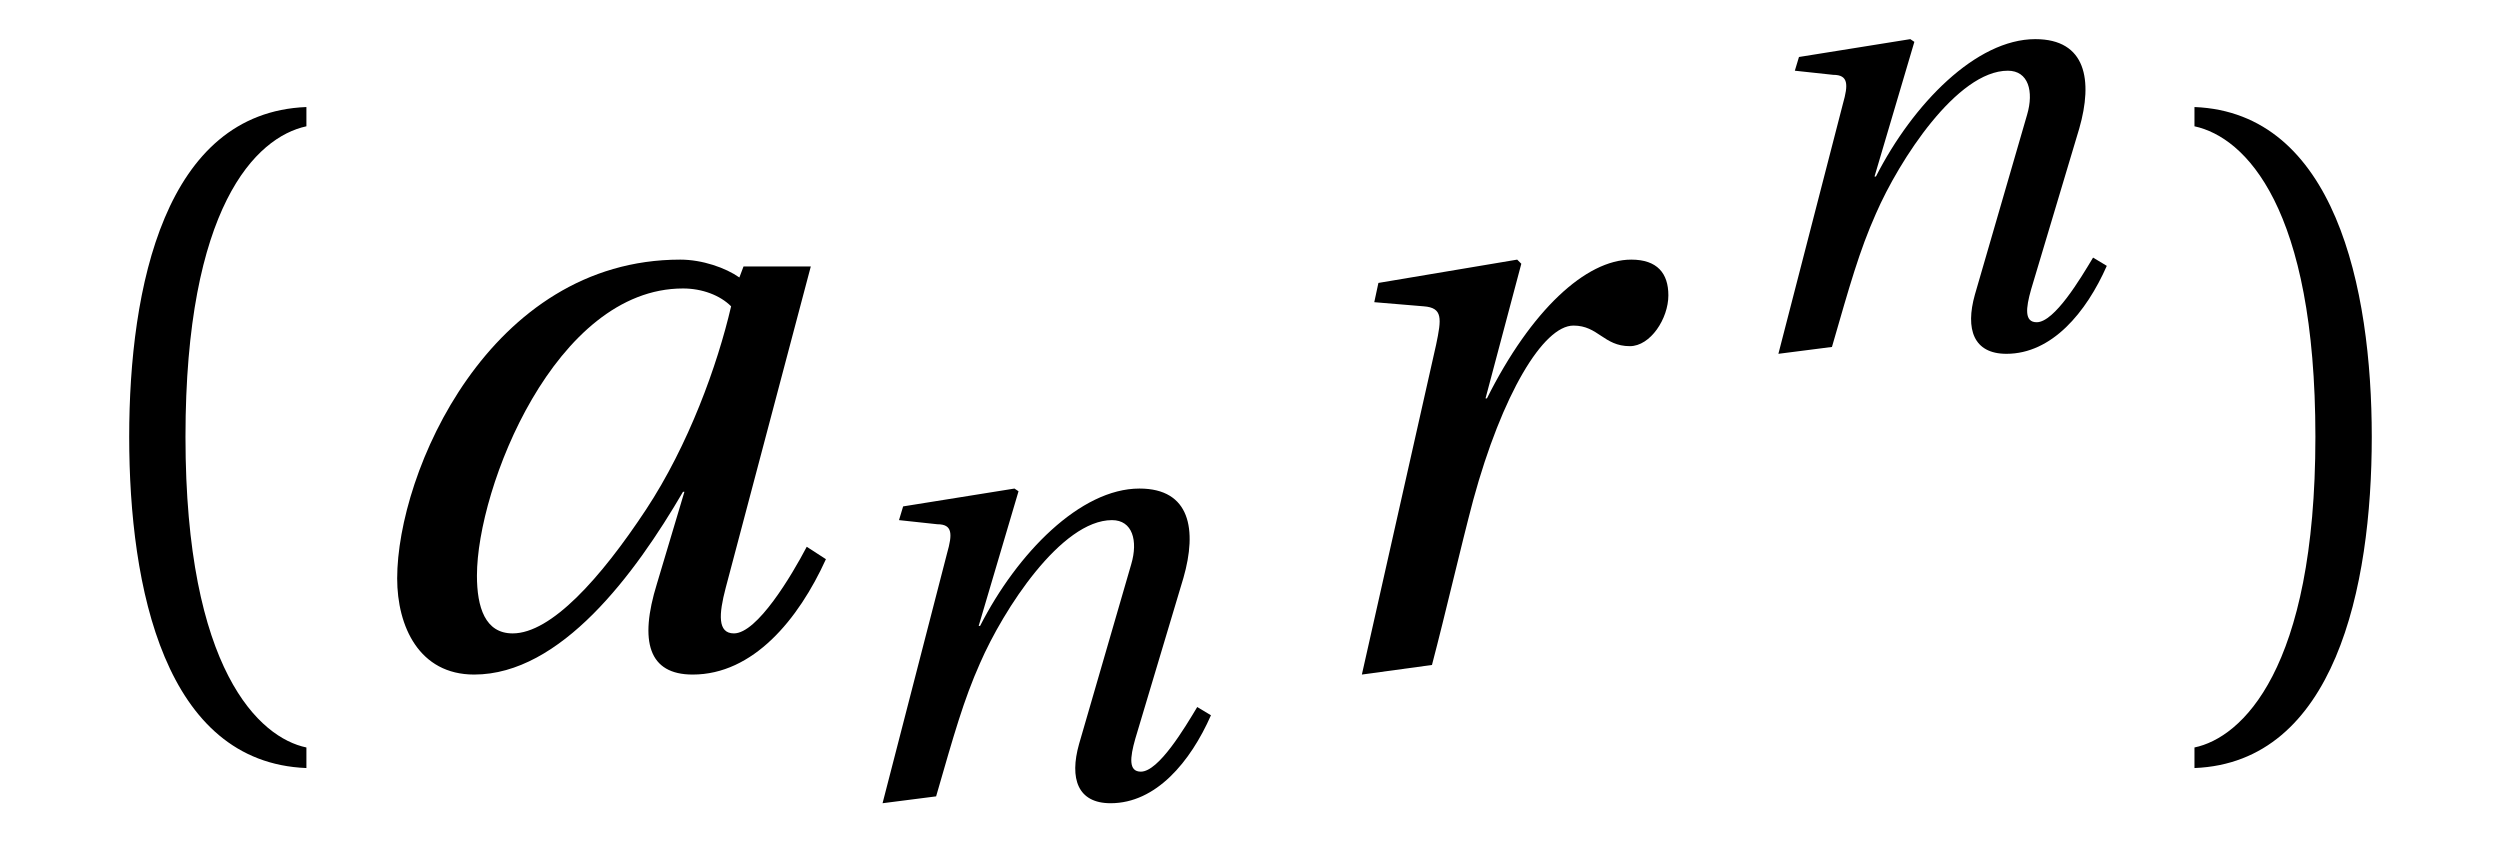 <?xml version="1.0" encoding="UTF-8"?>
<svg xmlns="http://www.w3.org/2000/svg" xmlns:xlink="http://www.w3.org/1999/xlink" viewBox="0 0 28.426 9.616" version="1.2">
<defs>
<g>
<symbol overflow="visible" id="glyph0-0">
<path style="stroke:none;" d=""/>
</symbol>
<symbol overflow="visible" id="glyph0-1">
<path style="stroke:none;" d="M 1.609 -2.594 C 1.609 -5.203 2.406 -6 2.984 -6.125 L 2.984 -6.344 C 1.375 -6.281 0.969 -4.297 0.969 -2.594 C 0.969 -0.875 1.375 1.109 2.984 1.172 L 2.984 0.938 C 2.453 0.828 1.609 0.062 1.609 -2.594 Z M 1.609 -2.594 "/>
</symbol>
<symbol overflow="visible" id="glyph0-2">
<path style="stroke:none;" d="M 1.609 -2.594 C 1.609 0.062 0.766 0.828 0.234 0.938 L 0.234 1.172 C 1.828 1.109 2.25 -0.875 2.25 -2.594 C 2.25 -4.297 1.828 -6.281 0.234 -6.344 L 0.234 -6.125 C 0.812 -6 1.609 -5.203 1.609 -2.594 Z M 1.609 -2.594 "/>
</symbol>
<symbol overflow="visible" id="glyph1-0">
<path style="stroke:none;" d=""/>
</symbol>
<symbol overflow="visible" id="glyph1-1">
<path style="stroke:none;" d="M 4.406 -4.078 C 4.25 -3.406 3.922 -2.5 3.438 -1.766 C 2.922 -0.984 2.359 -0.359 1.922 -0.359 C 1.609 -0.359 1.516 -0.656 1.516 -1.016 C 1.516 -2.016 2.406 -4.281 3.859 -4.281 C 4.078 -4.281 4.281 -4.203 4.406 -4.078 Z M 4.547 -4.531 L 4.5 -4.406 C 4.344 -4.516 4.078 -4.609 3.828 -4.609 C 1.656 -4.609 0.609 -2.188 0.609 -0.984 C 0.609 -0.438 0.859 0.109 1.484 0.109 C 2.469 0.109 3.312 -1.031 3.859 -1.969 L 3.875 -1.969 L 3.562 -0.922 C 3.359 -0.266 3.469 0.109 3.969 0.109 C 4.656 0.109 5.172 -0.516 5.484 -1.203 L 5.266 -1.344 C 5.094 -1.016 4.703 -0.359 4.438 -0.359 C 4.25 -0.359 4.266 -0.578 4.344 -0.875 L 5.312 -4.531 Z M 4.547 -4.531 "/>
</symbol>
<symbol overflow="visible" id="glyph1-2">
<path style="stroke:none;" d="M 1.75 0 C 1.906 -0.594 2.078 -1.344 2.219 -1.875 C 2.547 -3.078 3.016 -3.859 3.359 -3.859 C 3.641 -3.859 3.703 -3.625 4 -3.625 C 4.234 -3.625 4.438 -3.938 4.438 -4.203 C 4.438 -4.453 4.312 -4.609 4.016 -4.609 C 3.5 -4.609 2.875 -4.031 2.375 -3.031 L 2.359 -3.031 L 2.766 -4.562 L 2.719 -4.609 L 1.141 -4.344 L 1.094 -4.125 L 1.656 -4.078 C 1.875 -4.062 1.859 -3.938 1.797 -3.641 L 0.953 0.109 Z M 1.75 0 "/>
</symbol>
<symbol overflow="visible" id="glyph2-0">
<path style="stroke:none;" d=""/>
</symbol>
<symbol overflow="visible" id="glyph2-1">
<path style="stroke:none;" d="M 1.297 0 C 1.5 -0.703 1.609 -1.094 1.797 -1.516 C 2.062 -2.125 2.719 -3.141 3.297 -3.141 C 3.531 -3.141 3.594 -2.906 3.516 -2.641 L 2.922 -0.594 C 2.812 -0.203 2.906 0.078 3.281 0.078 C 3.797 0.078 4.188 -0.391 4.422 -0.922 L 4.266 -1.016 C 4.125 -0.781 3.828 -0.281 3.625 -0.281 C 3.484 -0.281 3.5 -0.438 3.562 -0.656 L 4.109 -2.484 C 4.266 -3.031 4.188 -3.5 3.609 -3.5 C 2.938 -3.5 2.219 -2.766 1.797 -1.938 L 1.781 -1.938 L 2.234 -3.469 L 2.188 -3.5 L 0.922 -3.297 L 0.875 -3.141 L 1.312 -3.094 C 1.484 -3.094 1.484 -2.984 1.422 -2.766 L 0.688 0.078 Z M 1.297 0 "/>
</symbol>
</g>
<clipPath id="clip1">
  <path d="M 10 5 L 14 5 L 14 9.617 L 10 9.617 Z M 10 5 "/>
</clipPath>
</defs>
<g id="surface1">
<g style="fill:rgb(0%,0%,0%);fill-opacity:1;">
  <use xlink:href="#glyph0-1" x="0.5" y="7.561"/>
</g>
<g style="fill:rgb(0%,0%,0%);fill-opacity:1;">
  <use xlink:href="#glyph1-1" x="3.907" y="7.561"/>
</g>
<g clip-path="url(#clip1)" clip-rule="nonzero">
<g style="fill:rgb(0%,0%,0%);fill-opacity:1;">
  <use xlink:href="#glyph2-1" x="9.347" y="9.055"/>
</g>
</g>
<g style="fill:rgb(0%,0%,0%);fill-opacity:1;">
  <use xlink:href="#glyph1-2" x="14.532" y="7.561"/>
</g>
<g style="fill:rgb(0%,0%,0%);fill-opacity:1;">
  <use xlink:href="#glyph2-1" x="19.533" y="3.945"/>
</g>
<g style="fill:rgb(0%,0%,0%);fill-opacity:1;">
  <use xlink:href="#glyph0-2" x="24.718" y="7.561"/>
</g>
</g>
</svg>
